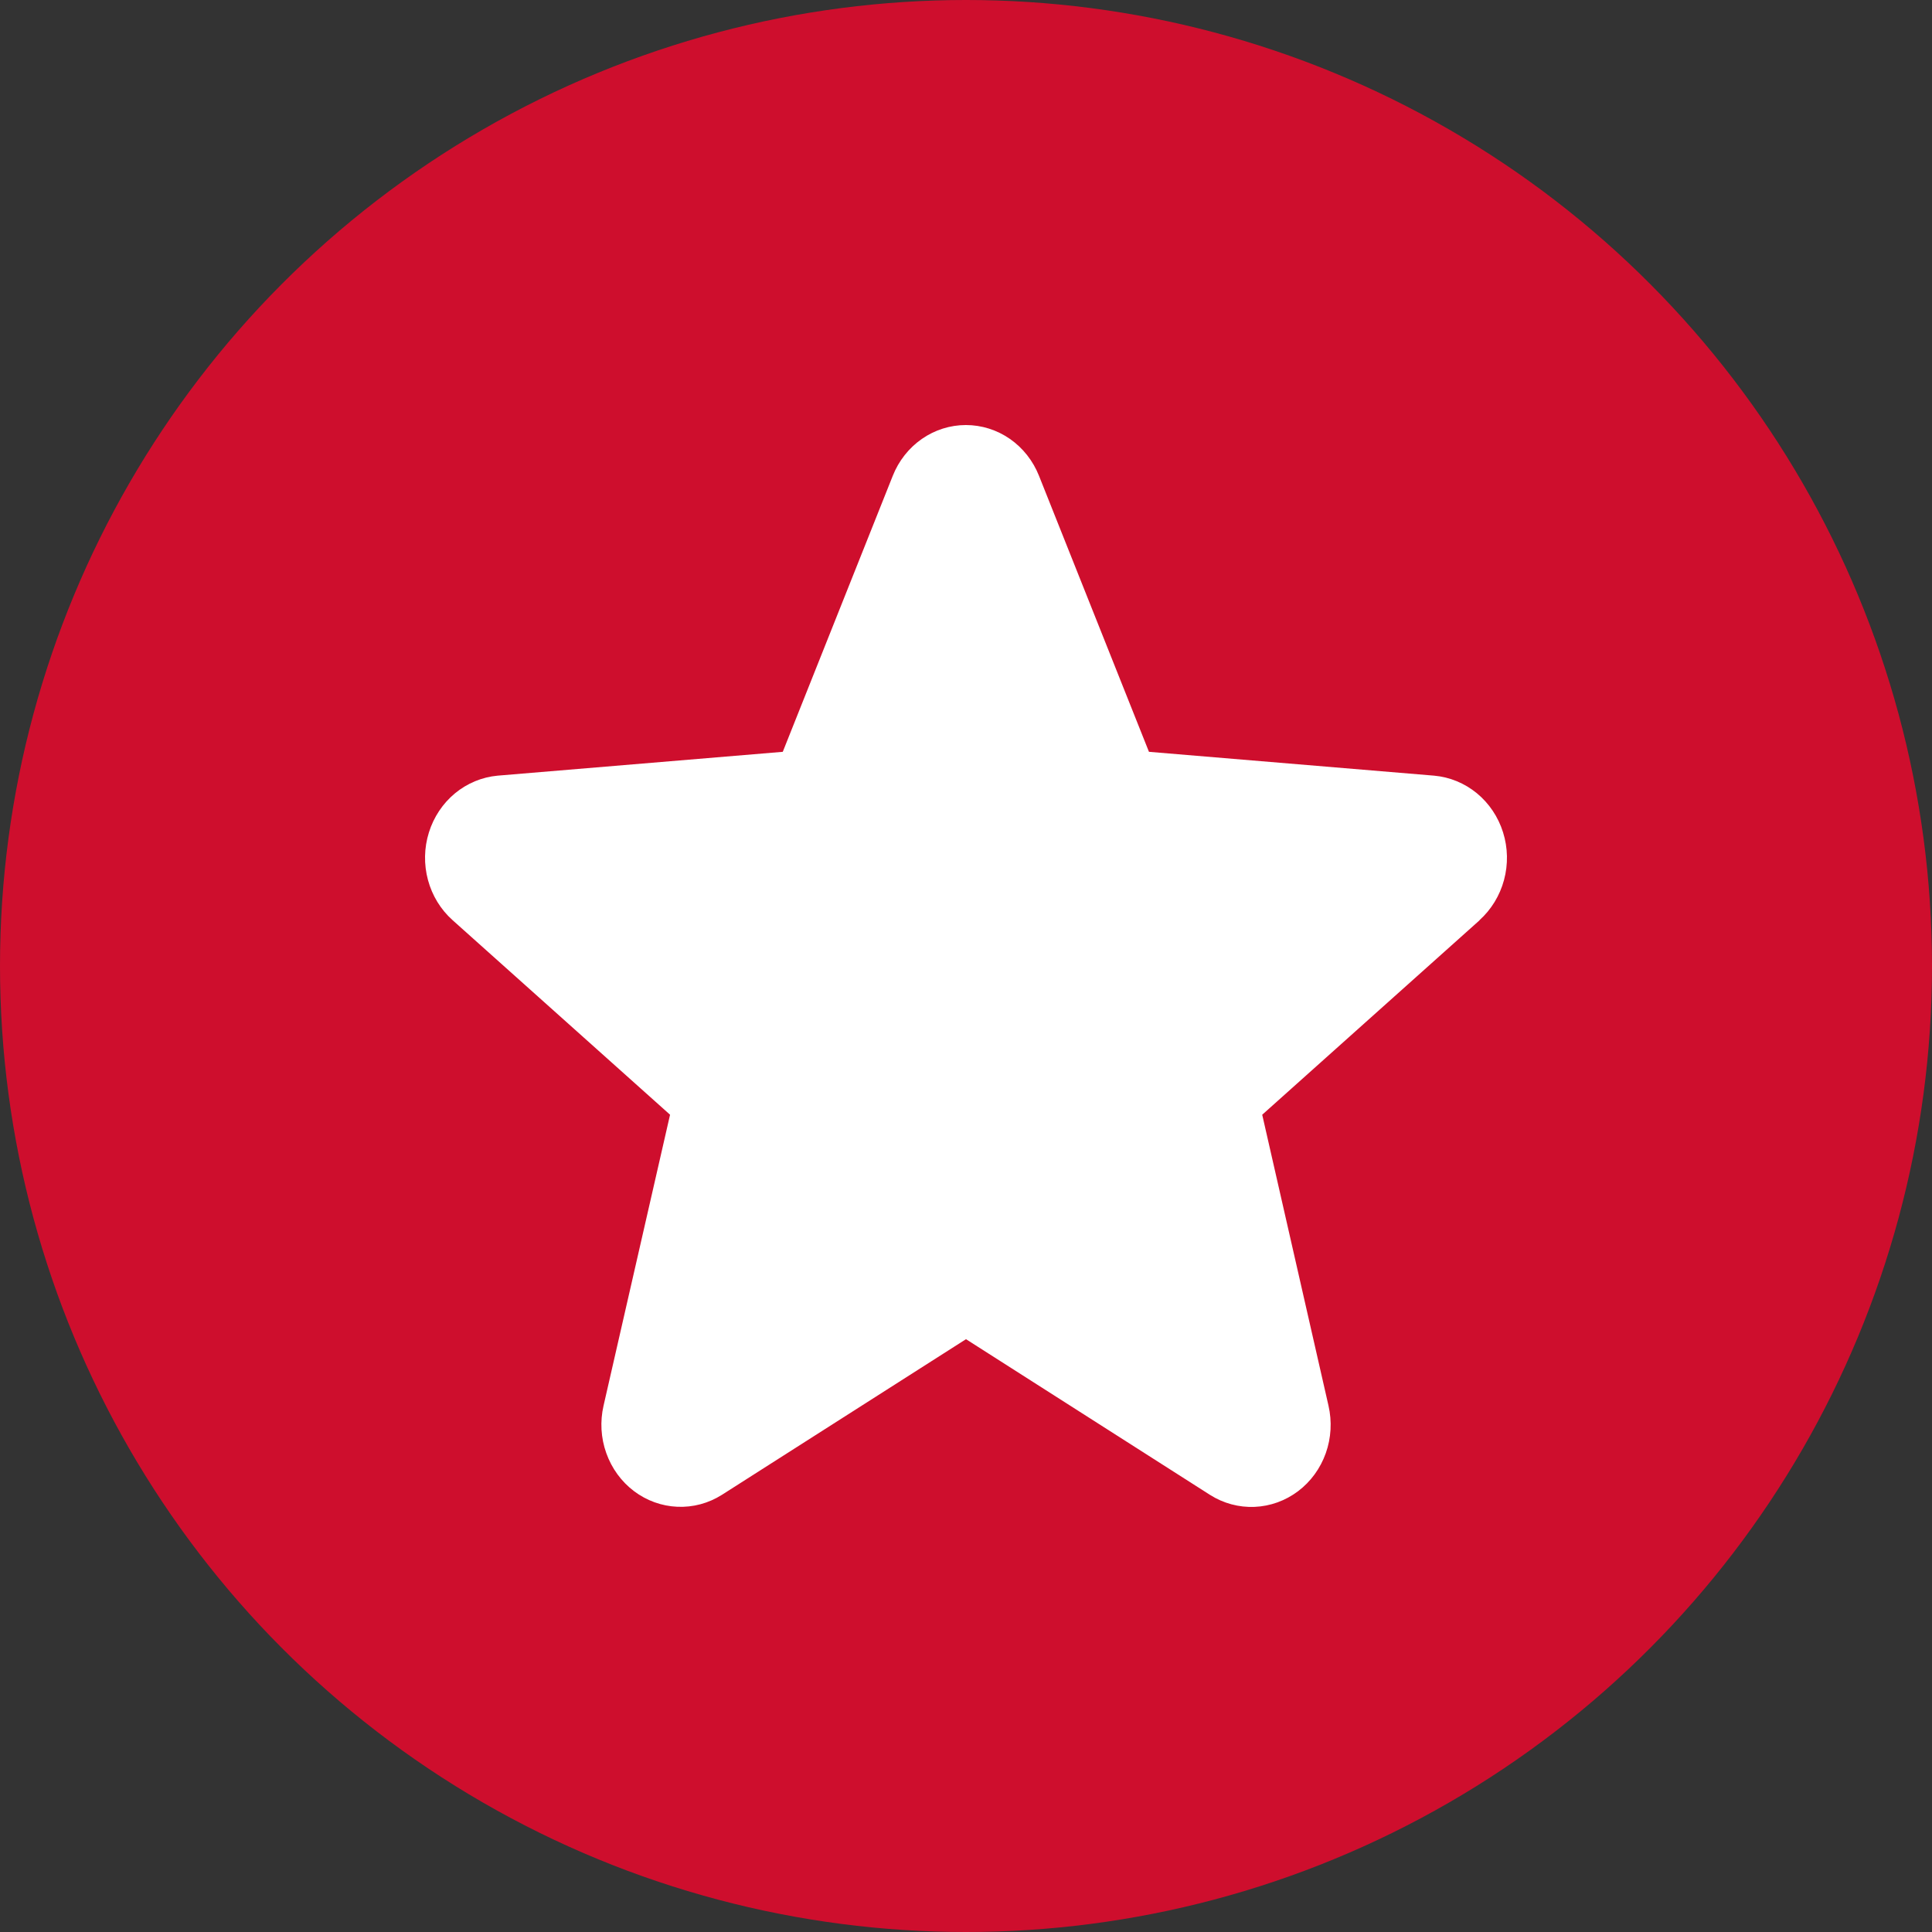 <svg xmlns="http://www.w3.org/2000/svg" width="50" height="50" viewBox="0 0 50 50" fill="none"><rect x="0" y="0" width="50" height="50" fill="#333333" stroke="none"/><circle cx="25" cy="25" r="25" fill="#CE0E2D"></circle><path d="M38.294 23.814L32.666 28.849L34.381 36.378C34.475 36.786 34.451 37.215 34.311 37.609C34.17 38.004 33.921 38.346 33.593 38.593C33.265 38.84 32.873 38.981 32.468 38.998C32.063 39.015 31.662 38.907 31.316 38.688L25 34.658L18.68 38.688C18.334 38.906 17.934 39.013 17.53 38.995C17.125 38.978 16.735 38.837 16.407 38.59C16.08 38.343 15.831 38.001 15.691 37.607C15.55 37.214 15.526 36.786 15.62 36.378L17.341 28.849L11.713 23.814C11.406 23.54 11.185 23.179 11.076 22.775C10.967 22.371 10.975 21.943 11.1 21.544C11.224 21.145 11.459 20.793 11.775 20.531C12.092 20.27 12.475 20.111 12.878 20.074L20.258 19.457L23.104 12.316C23.258 11.927 23.52 11.594 23.858 11.359C24.195 11.125 24.591 11 24.997 11C25.403 11 25.8 11.125 26.137 11.359C26.474 11.594 26.736 11.927 26.89 12.316L29.735 19.457L37.115 20.074C37.519 20.11 37.903 20.268 38.221 20.529C38.538 20.79 38.774 21.142 38.899 21.541C39.025 21.941 39.033 22.37 38.924 22.774C38.815 23.179 38.593 23.541 38.287 23.816L38.294 23.814Z" fill="white"></path></svg>